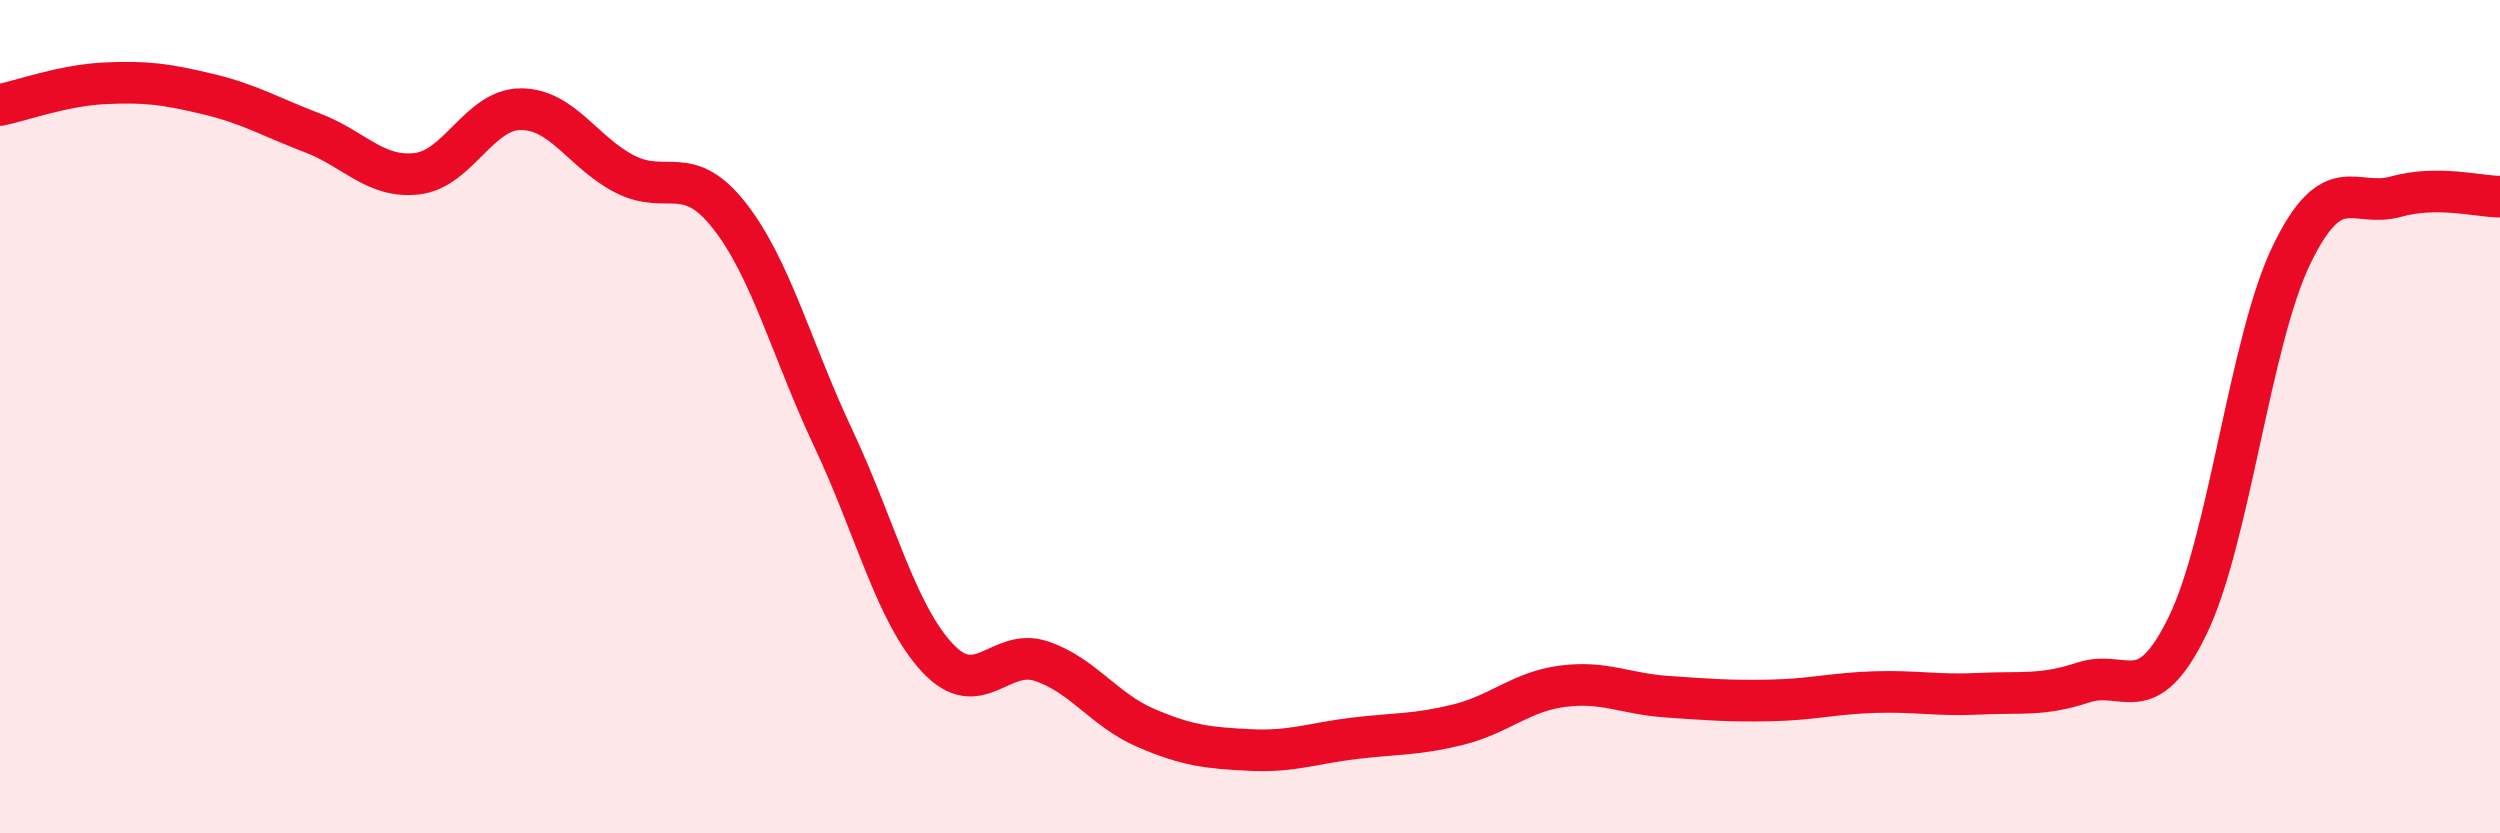 
    <svg width="60" height="20" viewBox="0 0 60 20" xmlns="http://www.w3.org/2000/svg">
      <path
        d="M 0,2.52 C 0.5,2.42 1.5,2.05 2.5,2 C 3.5,1.95 4,2.02 5,2.26 C 6,2.5 6.5,2.81 7.5,3.19 C 8.5,3.57 9,4.28 10,4.17 C 11,4.06 11.5,2.62 12.5,2.62 C 13.5,2.62 14,3.67 15,4.18 C 16,4.69 16.5,3.9 17.5,5.17 C 18.5,6.44 19,8.4 20,10.52 C 21,12.64 21.5,14.72 22.5,15.79 C 23.5,16.86 24,15.53 25,15.87 C 26,16.21 26.5,17.04 27.5,17.47 C 28.5,17.9 29,17.95 30,18 C 31,18.05 31.5,17.84 32.5,17.72 C 33.5,17.6 34,17.64 35,17.39 C 36,17.14 36.5,16.6 37.5,16.47 C 38.5,16.34 39,16.65 40,16.72 C 41,16.79 41.5,16.83 42.5,16.81 C 43.5,16.79 44,16.64 45,16.61 C 46,16.58 46.5,16.7 47.5,16.65 C 48.5,16.6 49,16.71 50,16.38 C 51,16.05 51.5,17.07 52.5,15.02 C 53.5,12.97 54,8.17 55,6.11 C 56,4.05 56.5,5 57.5,4.72 C 58.5,4.44 59.5,4.72 60,4.72L60 20L0 20Z"
        fill="#EB0A25"
        opacity="0.1"
        stroke-linecap="round"
        stroke-linejoin="round"
      />
      <path
        d="M 0,2.52 C 0.5,2.42 1.5,2.05 2.5,2 C 3.5,1.95 4,2.02 5,2.26 C 6,2.5 6.5,2.81 7.5,3.19 C 8.5,3.57 9,4.28 10,4.17 C 11,4.06 11.5,2.62 12.5,2.62 C 13.5,2.62 14,3.67 15,4.18 C 16,4.69 16.5,3.9 17.5,5.17 C 18.5,6.44 19,8.4 20,10.52 C 21,12.64 21.5,14.72 22.5,15.79 C 23.5,16.86 24,15.53 25,15.87 C 26,16.21 26.5,17.04 27.5,17.47 C 28.5,17.9 29,17.95 30,18 C 31,18.05 31.5,17.84 32.5,17.72 C 33.5,17.6 34,17.64 35,17.39 C 36,17.14 36.5,16.6 37.5,16.47 C 38.5,16.34 39,16.65 40,16.72 C 41,16.79 41.5,16.83 42.5,16.81 C 43.5,16.79 44,16.64 45,16.61 C 46,16.58 46.5,16.7 47.5,16.65 C 48.5,16.6 49,16.71 50,16.38 C 51,16.05 51.5,17.07 52.5,15.02 C 53.5,12.97 54,8.17 55,6.11 C 56,4.05 56.5,5 57.5,4.72 C 58.5,4.44 59.5,4.72 60,4.72"
        stroke="#EB0A25"
        stroke-width="1"
        fill="none"
        stroke-linecap="round"
        stroke-linejoin="round"
      />
    </svg>
  